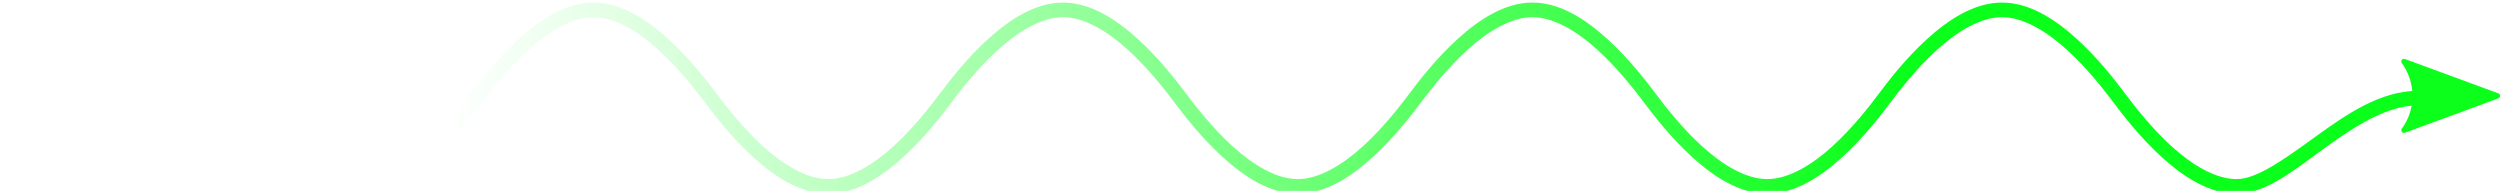<?xml version="1.0"?>

<!-- Created with Inkscape (http://www.inkscape.org/) --> <svg xmlns:dc="http://purl.org/dc/elements/1.1/" xmlns:cc="http://creativecommons.org/ns#" xmlns:rdf="http://www.w3.org/1999/02/22-rdf-syntax-ns#" xmlns:svg="http://www.w3.org/2000/svg" xmlns="http://www.w3.org/2000/svg" xmlns:xlink="http://www.w3.org/1999/xlink" xmlns:sodipodi="http://sodipodi.sourceforge.net/DTD/sodipodi-0.dtd" xmlns:inkscape="http://www.inkscape.org/namespaces/inkscape" width="138.261" height="10.554" viewBox="0 0 138.261 10.554" version="1.1" id="svg6686" inkscape:version="0.92.4 (5da689c313, 2019-01-14)" sodipodi:docname="light.svg"> <defs id="defs6680"> <linearGradient inkscape:collect="always" xlink:href="#linearGradient6672" id="linearGradient6674" x1="120.714" y1="241.448" x2="323.929" y2="241.448" gradientUnits="userSpaceOnUse"></linearGradient> <linearGradient inkscape:collect="always" id="linearGradient6672"> <stop style="stop-color:#0aff1a;stop-opacity:0" offset="0" id="stop6668"></stop> <stop style="stop-color:#0aff1a;stop-opacity:1" offset="1" id="stop6670"></stop> </linearGradient> </defs> <sodipodi:namedview id="base" pagecolor="#ffffff" bordercolor="#666666" borderopacity="1.0" inkscape:pageopacity="0.0" inkscape:pageshadow="2" inkscape:zoom="1.979899" inkscape:cx="239.67326" inkscape:cy="-10.07259" inkscape:document-units="mm" inkscape:current-layer="layer1" showgrid="false" fit-margin-top="0" fit-margin-left="0" fit-margin-right="0" fit-margin-bottom="0" inkscape:window-width="1920" inkscape:window-height="1017" inkscape:window-x="-8" inkscape:window-y="-8" inkscape:window-maximized="1"></sodipodi:namedview>  <g inkscape:label="Layer 1" inkscape:groupmode="layer" id="layer1" transform="translate(-21.838,-91.13)"> <g transform="matrix(1.481,0,0,1.481,-0.689,2.055)" id="g6678"> <path inkscape:connector-curvature="0" id="path6585" transform="scale(0.265)" d="m 74.859,227.326 c -3.92,0 -7.556,2.41 -10.578,5.158 -3.022,2.748 -5.454,5.912 -6.791,7.693 l 1.654,1.232 c 1.318,-1.757 3.68,-4.809 6.525,-7.396 2.845,-2.587 6.149,-4.629 9.189,-4.629 3.04,0 6.346,2.042 9.191,4.629 2.845,2.587 5.207,5.64 6.525,7.396 1.337,1.781 3.761,4.943 6.783,7.691 3.022,2.748 6.658,5.16 10.578,5.16 3.92,0 7.564,-2.412 10.586,-5.16 3.022,-2.748 5.447,-5.91 6.783,-7.691 1.318,-1.757 3.682,-4.809 6.527,-7.396 2.845,-2.587 6.149,-4.629 9.189,-4.629 3.04,0 6.346,2.042 9.191,4.629 2.845,2.587 5.207,5.64 6.525,7.396 1.337,1.781 3.761,4.943 6.783,7.691 3.022,2.748 6.666,5.16 10.586,5.16 3.92,0 7.556,-2.412 10.578,-5.16 3.022,-2.748 5.447,-5.91 6.783,-7.691 1.318,-1.757 3.68,-4.809 6.525,-7.396 2.845,-2.587 6.151,-4.629 9.191,-4.629 3.04,0 6.346,2.042 9.191,4.629 2.845,2.587 5.207,5.64 6.525,7.396 1.337,1.781 3.769,4.943 6.791,7.691 3.022,2.748 6.658,5.16 10.578,5.16 3.92,0 7.556,-2.412 10.578,-5.16 3.022,-2.748 5.447,-5.91 6.783,-7.691 1.318,-1.757 3.68,-4.809 6.525,-7.396 2.845,-2.587 6.151,-4.629 9.191,-4.629 3.04,0 6.344,2.042 9.189,4.629 2.845,2.587 5.209,5.64 6.527,7.396 1.337,1.781 3.769,4.943 6.791,7.691 3.022,2.748 6.658,5.16 10.578,5.16 3.92,0 7.556,-2.412 10.578,-5.16 3.022,-2.748 5.447,-5.91 6.783,-7.691 1.318,-1.757 3.68,-4.809 6.525,-7.396 2.845,-2.587 6.151,-4.629 9.191,-4.629 3.04,0 6.344,2.042 9.189,4.629 2.845,2.587 5.207,5.64 6.525,7.396 1.337,1.781 3.771,4.943 6.793,7.691 3.022,2.748 6.658,5.16 10.578,5.16 4.095,0 8.077,-3.319 12.363,-6.414 4.286,-3.095 8.785,-6.023 13.141,-6.023 v -2.061 c -5.247,0 -10.017,3.289 -14.344,6.414 -4.327,3.125 -8.295,6.025 -11.16,6.025 -3.04,0 -6.346,-2.042 -9.191,-4.629 -2.845,-2.587 -5.207,-5.64 -6.525,-7.396 -1.337,-1.781 -3.761,-4.945 -6.783,-7.693 -3.022,-2.748 -6.666,-5.158 -10.586,-5.158 -3.92,0 -7.556,2.41 -10.578,5.158 -3.022,2.748 -5.449,5.912 -6.785,7.693 -1.318,1.757 -3.68,4.809 -6.525,7.396 -2.845,2.587 -6.149,4.629 -9.189,4.629 -3.04,0 -6.346,-2.042 -9.191,-4.629 -2.845,-2.587 -5.207,-5.64 -6.525,-7.396 -1.337,-1.781 -3.769,-4.945 -6.791,-7.693 -3.022,-2.748 -6.658,-5.158 -10.578,-5.158 -3.92,0 -7.556,2.41 -10.578,5.158 -3.022,2.748 -5.449,5.912 -6.785,7.693 -1.318,1.757 -3.68,4.809 -6.525,7.396 -2.845,2.587 -6.149,4.629 -9.189,4.629 -3.04,0 -6.346,-2.042 -9.191,-4.629 -2.845,-2.587 -5.207,-5.64 -6.525,-7.396 -1.337,-1.781 -3.769,-4.945 -6.791,-7.693 -3.022,-2.748 -6.658,-5.158 -10.578,-5.158 -3.92,0 -7.556,2.41 -10.578,5.158 -3.022,2.748 -5.447,5.912 -6.783,7.693 -1.318,1.757 -3.682,4.809 -6.527,7.396 -2.845,2.587 -6.149,4.629 -9.189,4.629 -3.04,0 -6.352,-2.042 -9.197,-4.629 -2.845,-2.587 -5.201,-5.64 -6.52,-7.396 -1.337,-1.781 -3.769,-4.945 -6.791,-7.693 -3.022,-2.748 -6.658,-5.158 -10.578,-5.158 -3.92,0 -7.556,2.41 -10.578,5.158 -3.022,2.748 -5.454,5.912 -6.791,7.693 -1.318,1.757 -3.68,4.809 -6.525,7.396 -2.845,2.587 -6.151,4.629 -9.191,4.629 -3.04,0 -6.344,-2.042 -9.189,-4.629 -2.845,-2.587 -5.207,-5.64 -6.525,-7.396 -1.337,-1.781 -3.763,-4.945 -6.785,-7.693 -3.022,-2.748 -6.658,-5.158 -10.578,-5.158 z" style="color:#000000;font-style:normal;font-variant:normal;font-weight:normal;font-stretch:normal;font-size:medium;line-height:normal;font-family:sans-serif;font-variant-ligatures:normal;font-variant-position:normal;font-variant-caps:normal;font-variant-numeric:normal;font-variant-alternates:normal;font-feature-settings:normal;text-indent:0;text-align:start;text-decoration:none;text-decoration-line:none;text-decoration-style:solid;text-decoration-color:#000000;letter-spacing:normal;word-spacing:normal;text-transform:none;writing-mode:lr-tb;direction:ltr;text-orientation:mixed;dominant-baseline:auto;baseline-shift:baseline;text-anchor:start;white-space:normal;shape-padding:0;clip-rule:nonzero;display:inline;overflow:visible;visibility:visible;opacity:1;isolation:auto;mix-blend-mode:normal;color-interpolation:sRGB;color-interpolation-filters:linearRGB;solid-color:#000000;solid-opacity:1;vector-effect:none;fill:url(#linearGradient6674);fill-opacity:1;fill-rule:nonzero;stroke:none;stroke-width:2.064;stroke-linecap:butt;stroke-linejoin:miter;stroke-miterlimit:4;stroke-dasharray:none;stroke-dashoffset:0;stroke-opacity:1;color-rendering:auto;image-rendering:auto;shape-rendering:auto;text-rendering:auto;enable-background:accumulate"></path> <path style="color:#000000;font-style:normal;font-variant:normal;font-weight:normal;font-stretch:normal;font-size:medium;line-height:normal;font-family:sans-serif;font-variant-ligatures:normal;font-variant-position:normal;font-variant-caps:normal;font-variant-numeric:normal;font-variant-alternates:normal;font-feature-settings:normal;text-indent:0;text-align:start;text-decoration:none;text-decoration-line:none;text-decoration-style:solid;text-decoration-color:#000000;letter-spacing:normal;word-spacing:normal;text-transform:none;writing-mode:lr-tb;direction:ltr;text-orientation:mixed;dominant-baseline:auto;baseline-shift:baseline;text-anchor:start;white-space:normal;shape-padding:0;clip-rule:nonzero;display:inline;overflow:visible;visibility:visible;opacity:1;isolation:auto;mix-blend-mode:normal;color-interpolation:sRGB;color-interpolation-filters:linearRGB;solid-color:#000000;solid-opacity:1;vector-effect:none;fill:#0aff1a;fill-opacity:0.996;fill-rule:evenodd;stroke:none;stroke-width:0.2;stroke-linecap:butt;stroke-linejoin:round;stroke-miterlimit:4;stroke-dasharray:none;stroke-dashoffset:0;stroke-opacity:1;color-rendering:auto;image-rendering:auto;shape-rendering:auto;text-rendering:auto;enable-background:accumulate" d="m 104.976,62.342 a 0.1,0.1 0 0 0 -0.01,10e-4 0.1,0.1 0 0 0 -0.066,0.156 c 0.53,0.738 0.532,1.728 0,2.451 a 0.1,0.1 0 0 0 0.115,0.152 l 3.49,-1.283 a 0.1,0.1 0 0 0 0,-0.188 l -3.49,-1.283 a 0.1,0.1 0 0 0 -0.039,-0.007 z" id="path6625" inkscape:connector-curvature="0"></path> </g> </g>
</svg>
